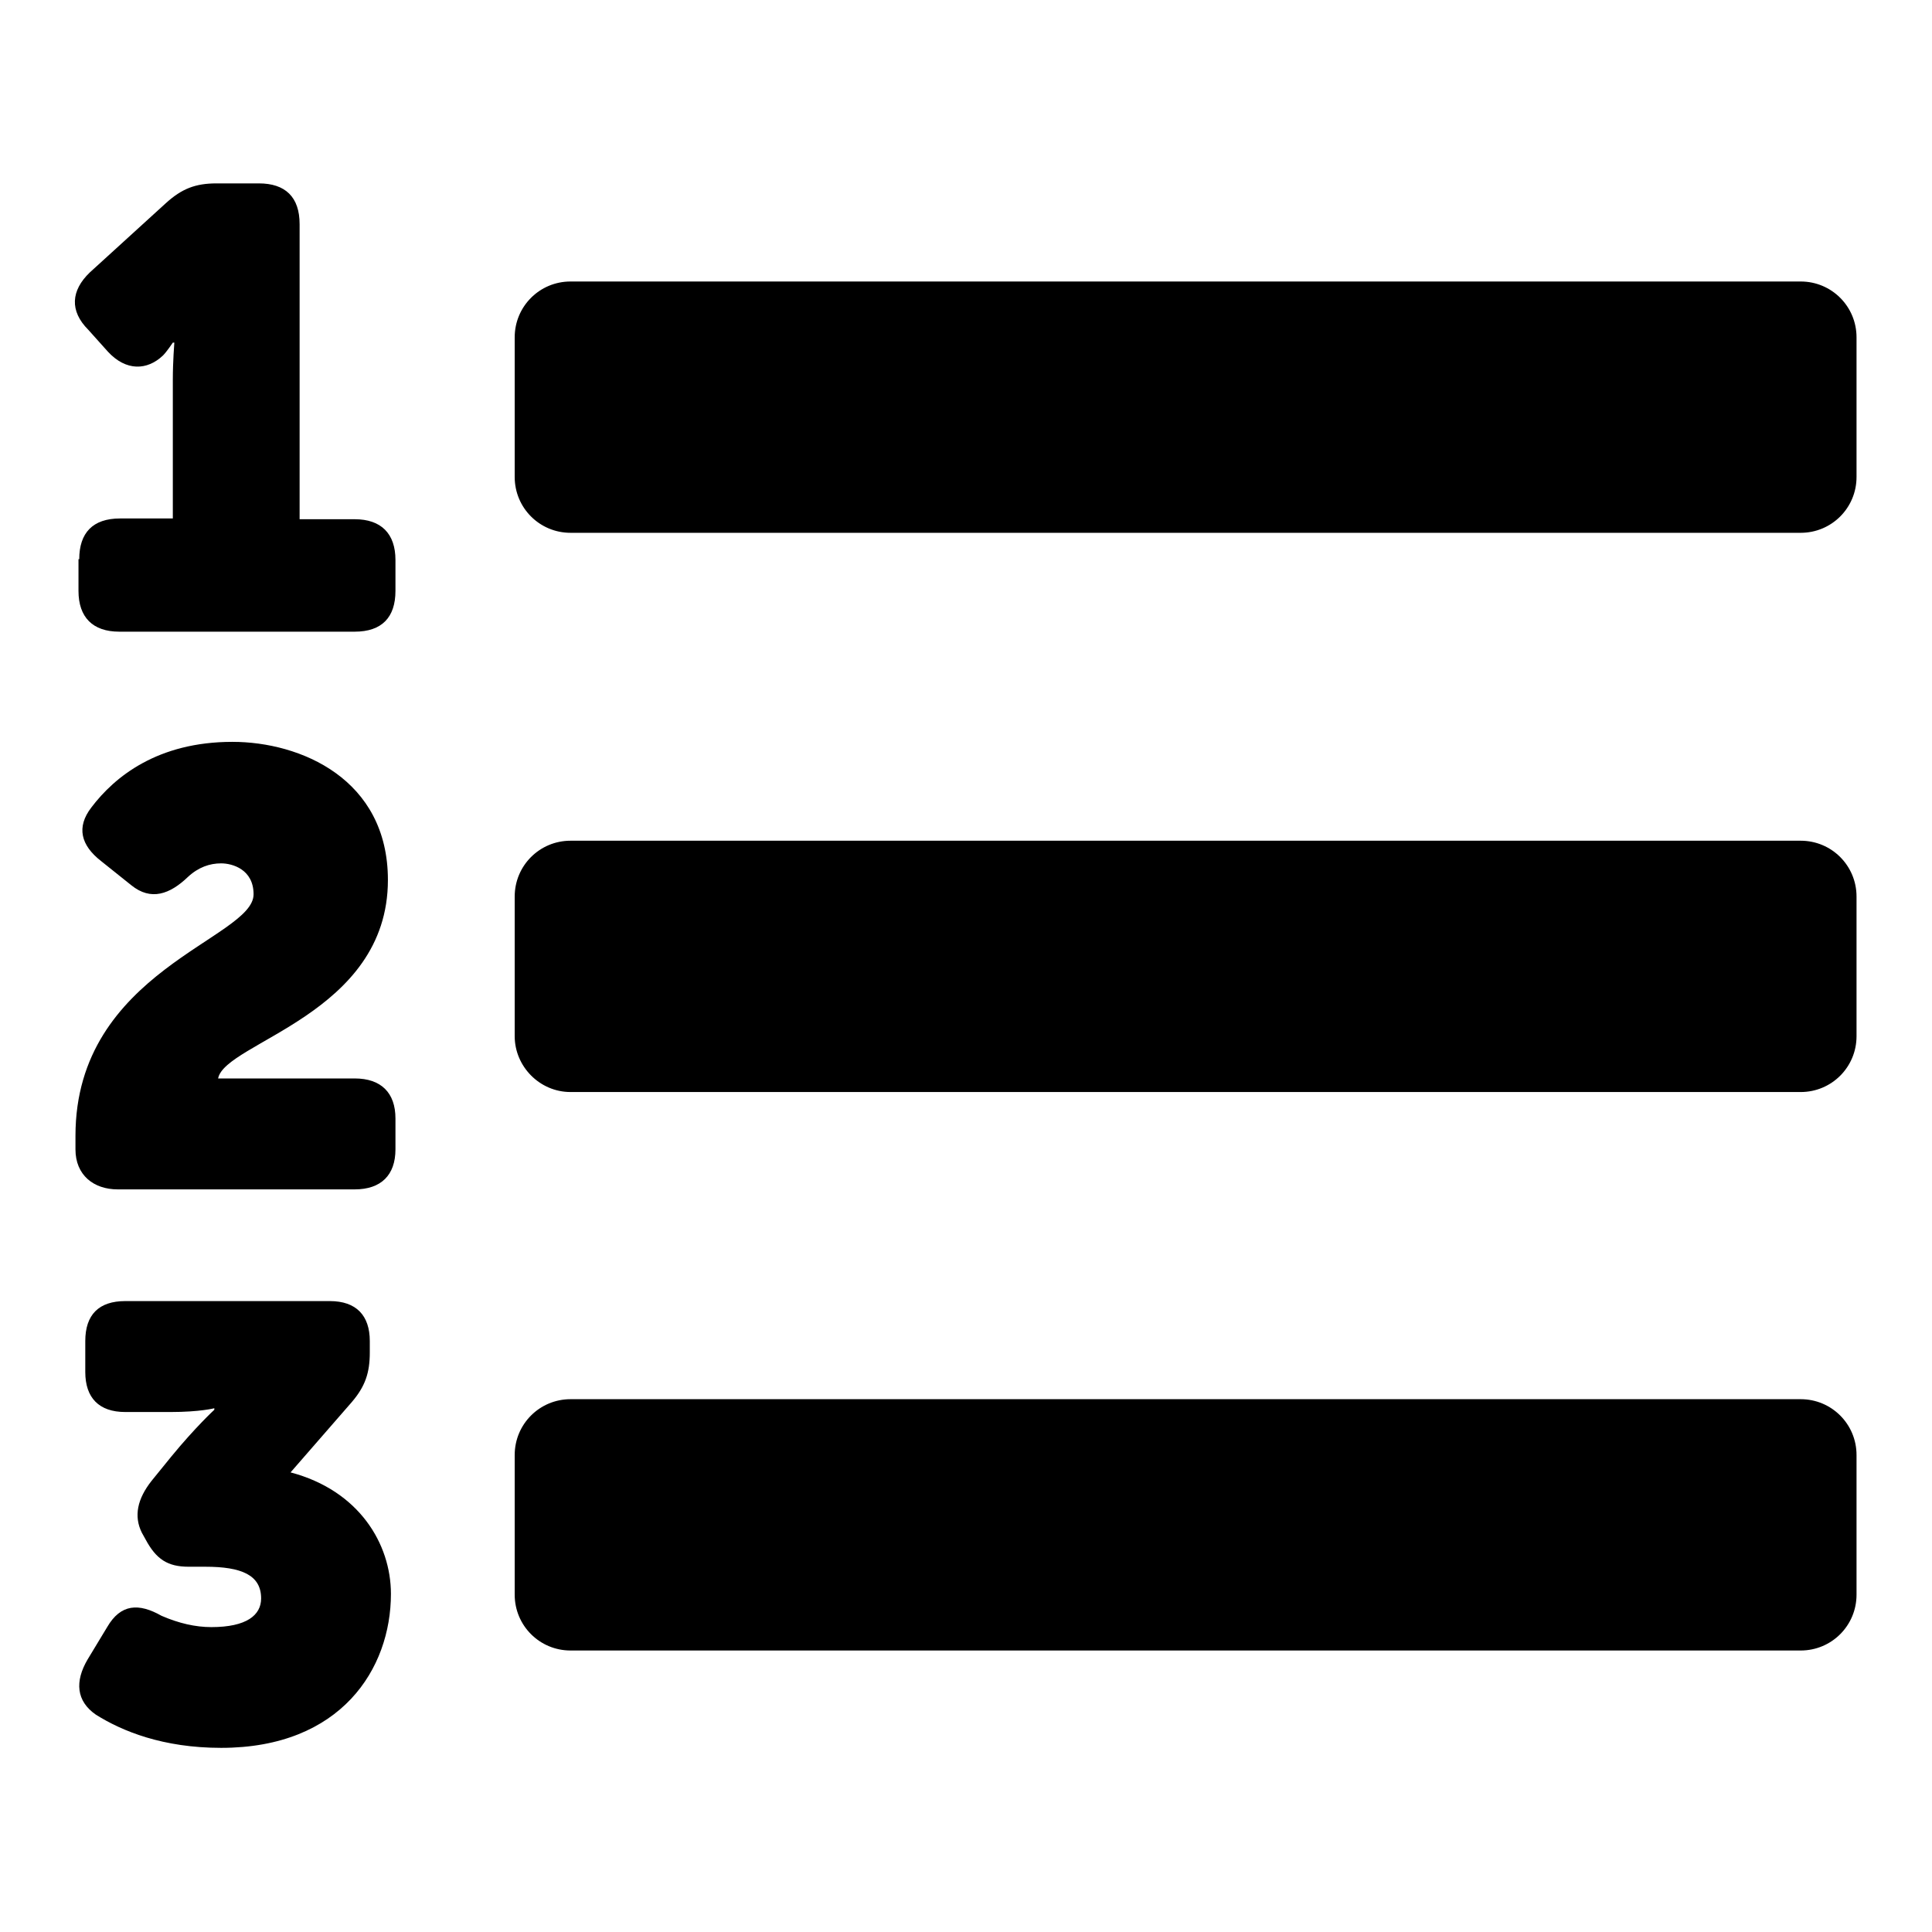 <?xml version="1.0" encoding="utf-8"?>
<!-- Svg Vector Icons : http://www.onlinewebfonts.com/icon -->
<!DOCTYPE svg PUBLIC "-//W3C//DTD SVG 1.1//EN" "http://www.w3.org/Graphics/SVG/1.1/DTD/svg11.dtd">
<svg version="1.1" xmlns="http://www.w3.org/2000/svg" xmlns:xlink="http://www.w3.org/1999/xlink" x="0px" y="0px" viewBox="0 0 256 256" enable-background="new 0 0 256 256" xml:space="preserve">
<g> <path fill="#000000" d="M10.5,74.1c0-3.5,1.8-5.4,5.4-5.4h7V50.3c0-2.4,0.2-4.9,0.2-4.9h-0.2c0,0-0.8,1.2-1.3,1.7 c-2.1,2-4.9,2.1-7.3-0.5l-2.6-2.9c-2.5-2.5-2.3-5.2,0.2-7.6l10.1-9.2c2.1-1.9,3.9-2.6,6.7-2.6h5.6c3.5,0,5.4,1.8,5.4,5.4v39.1H47 c3.5,0,5.4,1.9,5.4,5.4v4.1c0,3.5-1.8,5.4-5.4,5.4H15.8c-3.5,0-5.4-1.9-5.4-5.4V74.1z M10,150.5c0-21.9,23.6-26.1,23.6-32 c0-3.3-2.8-4.1-4.3-4.1c-1.5,0-3,0.5-4.4,1.8c-2.4,2.3-4.9,3.2-7.5,1.1l-4-3.2c-2.7-2.1-3.3-4.5-1.3-7.1c3.1-4.1,8.8-8.7,18.7-8.7 c9,0,20.6,4.9,20.6,18.3c0,17.8-21.6,21.5-22.5,26.3H47c3.5,0,5.4,1.9,5.4,5.3v4.1c0,3.4-1.9,5.3-5.4,5.3H15.6 c-3.2,0-5.6-1.9-5.6-5.3L10,150.5L10,150.5z M11.6,219.9l2.6-4.3c1.8-3.1,4.2-3.2,7.2-1.5c2.3,1,4.5,1.5,6.6,1.5 c4.7,0,6.6-1.6,6.6-3.8c0-3.1-2.6-4.2-7.4-4.2h-2.2c-2.8,0-4.3-1-5.7-3.6l-0.5-0.9c-1.1-2.2-0.6-4.5,1.3-6.9l2.6-3.2 c3.2-3.9,5.7-6.2,5.7-6.2v-0.2c0,0-1.9,0.5-5.8,0.5h-6c-3.5,0-5.3-1.9-5.3-5.3v-4.1c0-3.5,1.8-5.3,5.3-5.3h27.1 c3.5,0,5.3,1.9,5.3,5.3v1.5c0,2.7-0.6,4.5-2.4,6.6l-8.1,9.3c9.1,2.4,13.3,9.5,13.3,16.1c0,9.9-6.6,20.4-22.5,20.4 c-7.7,0-13.1-2.2-16.6-4.4C10.1,225.4,9.9,222.8,11.6,219.9z M75.6,70.6h163c4.1,0,7.4-3.3,7.4-7.4V44.7c0-4.1-3.3-7.4-7.4-7.4 h-163c-4.1,0-7.4,3.3-7.4,7.4v18.5C68.2,67.3,71.5,70.6,75.6,70.6z M75.6,144.7h163c4.1,0,7.4-3.3,7.4-7.4v-18.5 c0-4.1-3.3-7.4-7.4-7.4h-163c-4.1,0-7.4,3.3-7.4,7.4v18.5C68.2,141.3,71.5,144.7,75.6,144.7z M75.6,218.7h163 c4.1,0,7.4-3.3,7.4-7.4v-18.5c0-4.1-3.3-7.4-7.4-7.4h-163c-4.1,0-7.4,3.3-7.4,7.4v18.5C68.2,215.4,71.5,218.7,75.6,218.7z"/></g>
</svg>
